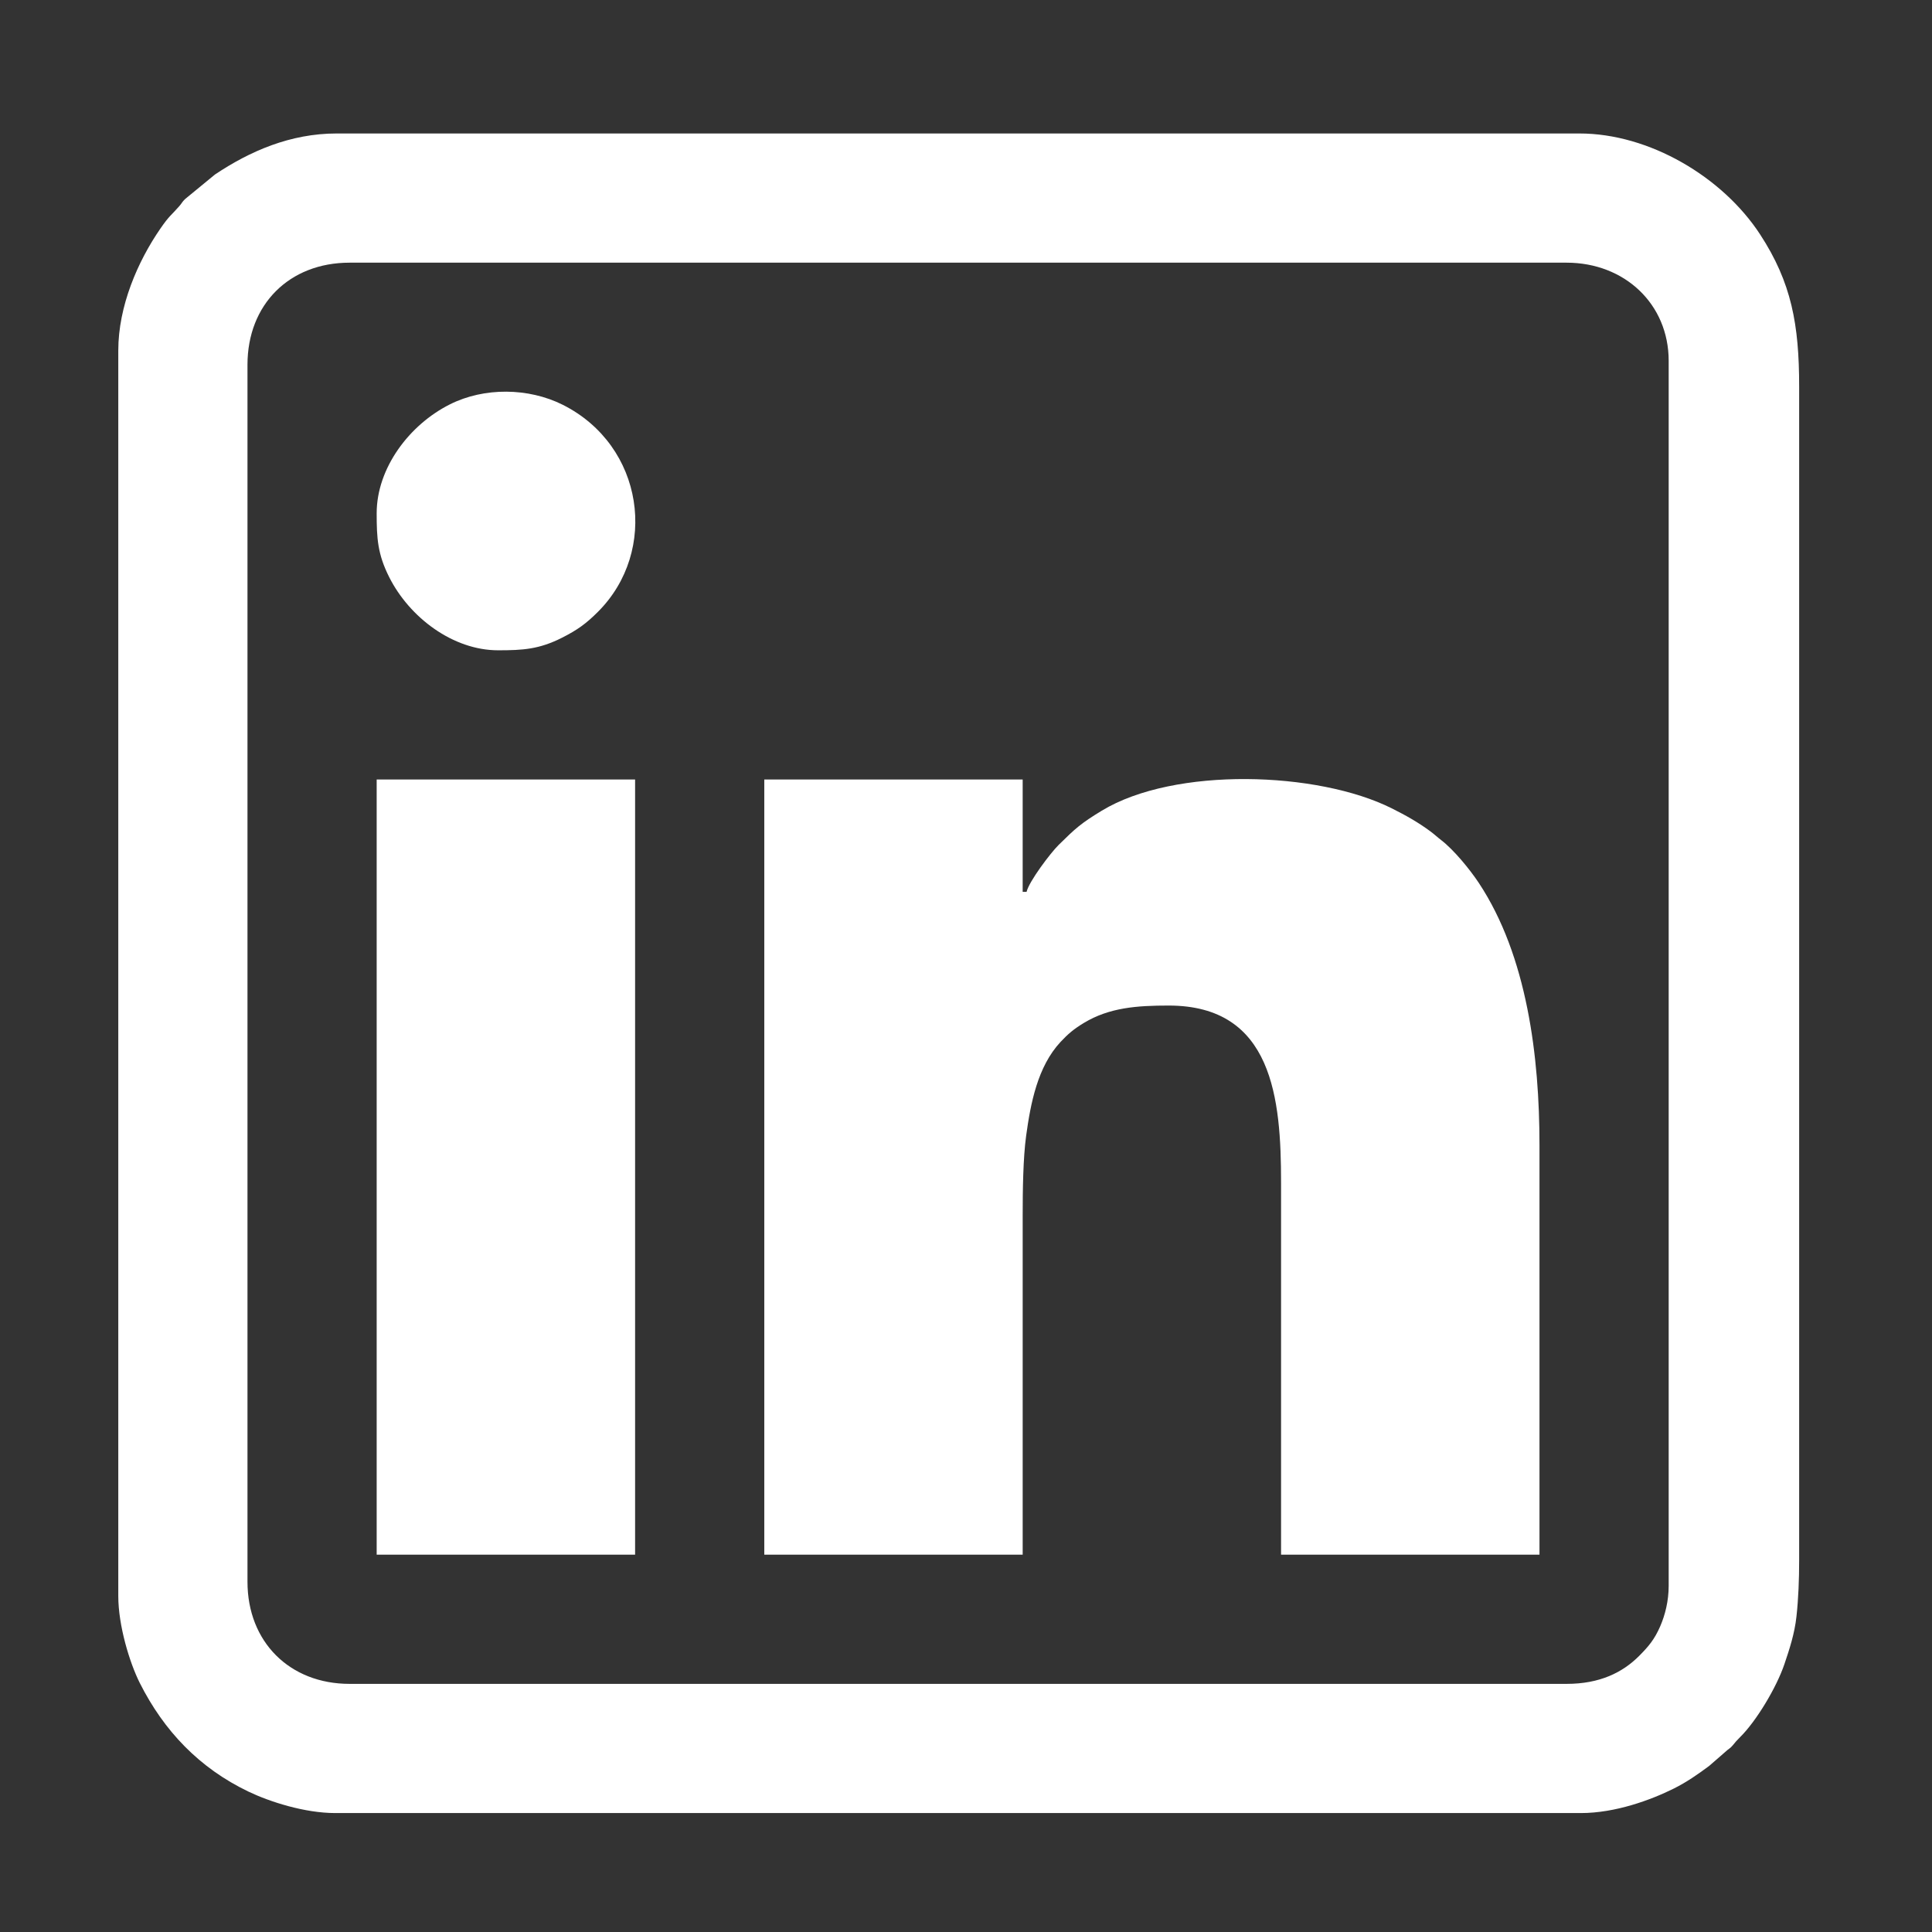 <?xml version="1.0" encoding="UTF-8"?> <!-- Creator: CorelDRAW --> <svg xmlns="http://www.w3.org/2000/svg" xmlns:xlink="http://www.w3.org/1999/xlink" xmlns:xodm="http://www.corel.com/coreldraw/odm/2003" xml:space="preserve" width="20mm" height="20mm" style="shape-rendering:geometricPrecision; text-rendering:geometricPrecision; image-rendering:optimizeQuality; fill-rule:evenodd; clip-rule:evenodd" viewBox="0 0 2000 2000"><rect x="0" y="0" width="2000" height="2000" fill="#333333" stroke="none"/> <defs> <style type="text/css"> <![CDATA[ .fil0 {fill:white} ]]> </style> </defs> <g id="Слой_x0020_1">  <path class="fil0" d="M256.19 1637.46l0 -1259.86c0,-62.41 43.31,-105.68 105.68,-105.68l1259.86 0c60,0 105.68,42.75 105.68,101.65l0 1267.92c0,16.02 -3.74,30.42 -8.76,42.03 -5.98,13.7 -11.99,20.76 -21.66,30.52 -17.35,17.44 -41,29.1 -75.26,29.1l-1259.86 0c-62.08,0 -105.68,-43.5 -105.68,-105.68zm-133.74 -1274.6l0 1289.34c0,30.71 11.75,69.1 22.27,90.04 25.07,49.76 61.71,88.06 112.37,112.37 22.04,10.57 58.29,22.27 90.04,22.27l1289.34 0c35.64,0 72.32,-13.46 96.3,-25.4 13.46,-6.73 24.78,-14.64 36.68,-23.51l16.44 -14.31c3.46,-3.32 4.89,-3.36 7.82,-6.87 3.23,-3.89 4.03,-4.98 7.59,-8.48 16.49,-16.16 37.63,-51.09 45.97,-75.74 5.16,-15.21 10.52,-31.56 12.41,-49.09 2.04,-18.39 2.8,-38.58 2.8,-58.77l0 -1214.41c0,-64.45 -7.92,-107.77 -40.38,-157.58 -38.91,-59.66 -114.83,-104.54 -187.01,-104.54l-1286.58 0c-48.01,0 -89.9,18.34 -126.02,42.51l-30.85 25.35c-3.22,2.99 -3.17,4.17 -6.02,7.35 -8.53,9.76 -10.19,9.62 -19.57,23.22 -23.46,33.98 -43.6,80.33 -43.6,126.25zm668.74 1246.54l267.48 0 0 -350.41c0,-26.78 0.43,-60.19 3.6,-83.36 4.6,-33.41 11.8,-71.42 35.5,-96.92 7.91,-8.48 13.93,-13.55 24.31,-19.81 26.35,-15.92 55.02,-17.96 87.72,-17.96 108.05,0 116.35,96.82 116.35,183.26l0 385.2 267.52 0 0 -424.01c0,-91.37 -12.7,-195.73 -62.88,-271.51 -9.34,-14.07 -25.74,-34.07 -38.77,-44.12 -3.98,-3.03 -6.64,-5.68 -11.09,-9 -12.84,-9.53 -25.59,-16.68 -40.19,-23.98 -76.58,-38.34 -224.87,-43.27 -300.22,2.46 -21.62,13.13 -27.16,18.2 -44.74,35.55 -8.25,8.15 -30.62,37.72 -33.08,48.48l-4.03 0 0 -116.35 -267.48 0 0 802.48zm-401.26 0l267.52 0 0 -802.48 -267.52 0 0 802.48zm0 -1078.01c0,25.87 0.95,42.18 12.94,66.01 21.13,41.99 66.15,75.78 112.79,75.78 25.64,0 42.41,-1.04 66.01,-12.94 16.16,-8.15 25.22,-14.78 37.3,-26.87 63.03,-62.93 47.82,-172.03 -36.44,-214.35 -35.36,-17.72 -81.28,-18.29 -116.82,-0.42 -41.99,21.08 -75.78,65.92 -75.78,112.79z"></path> </g> </svg> 